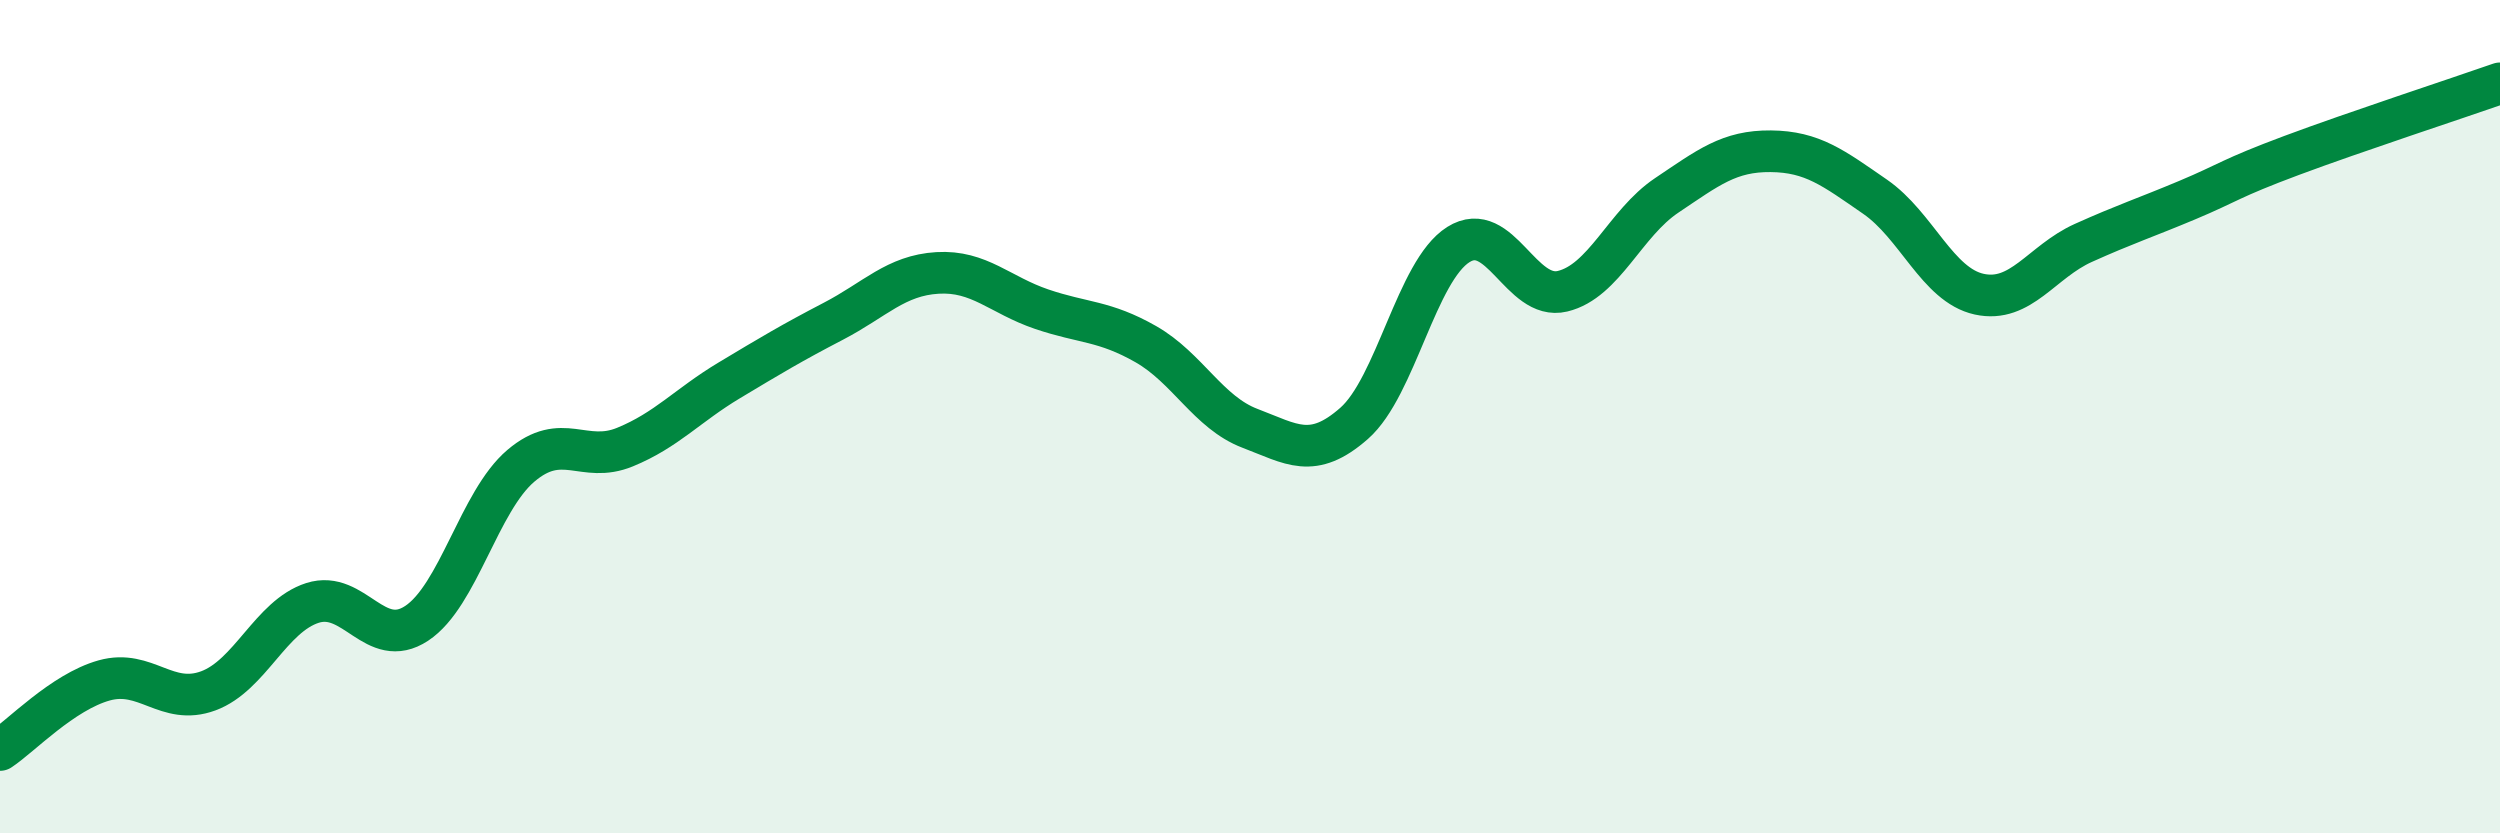 
    <svg width="60" height="20" viewBox="0 0 60 20" xmlns="http://www.w3.org/2000/svg">
      <path
        d="M 0,18 C 0.5,17.67 1.5,16.61 2.5,16.33 C 3.5,16.05 4,16.95 5,16.58 C 6,16.21 6.5,14.79 7.5,14.47 C 8.5,14.15 9,15.62 10,14.96 C 11,14.3 11.5,12.03 12.5,11.18 C 13.5,10.33 14,11.14 15,10.73 C 16,10.32 16.5,9.73 17.5,9.13 C 18.5,8.53 19,8.23 20,7.71 C 21,7.19 21.5,6.61 22.5,6.55 C 23.5,6.49 24,7.08 25,7.42 C 26,7.76 26.5,7.69 27.5,8.26 C 28.5,8.83 29,9.9 30,10.28 C 31,10.66 31.5,11.04 32.5,10.16 C 33.5,9.28 34,6.5 35,5.87 C 36,5.24 36.5,7.23 37.5,6.99 C 38.5,6.75 39,5.36 40,4.69 C 41,4.02 41.5,3.62 42.5,3.63 C 43.5,3.64 44,4.03 45,4.72 C 46,5.41 46.5,6.84 47.5,7.06 C 48.5,7.28 49,6.28 50,5.83 C 51,5.38 51.5,5.22 52.5,4.8 C 53.5,4.38 53.5,4.29 55,3.73 C 56.5,3.17 59,2.35 60,2L60 20L0 20Z"
        fill="#008740"
        opacity="0.1"
        stroke-linecap="round"
        stroke-linejoin="round"
      />
      <path
        d="M 0,18 C 0.5,17.67 1.5,16.61 2.5,16.33 C 3.5,16.05 4,16.95 5,16.58 C 6,16.21 6.5,14.79 7.5,14.47 C 8.5,14.15 9,15.62 10,14.96 C 11,14.3 11.5,12.03 12.5,11.18 C 13.5,10.33 14,11.14 15,10.73 C 16,10.32 16.5,9.73 17.5,9.13 C 18.5,8.53 19,8.23 20,7.71 C 21,7.19 21.5,6.61 22.5,6.55 C 23.5,6.49 24,7.08 25,7.42 C 26,7.76 26.5,7.69 27.5,8.26 C 28.5,8.83 29,9.9 30,10.28 C 31,10.66 31.5,11.04 32.5,10.16 C 33.5,9.28 34,6.5 35,5.87 C 36,5.24 36.5,7.23 37.5,6.99 C 38.5,6.75 39,5.36 40,4.69 C 41,4.02 41.5,3.62 42.5,3.63 C 43.5,3.64 44,4.03 45,4.72 C 46,5.41 46.5,6.84 47.5,7.06 C 48.5,7.28 49,6.28 50,5.83 C 51,5.38 51.5,5.22 52.5,4.8 C 53.5,4.38 53.5,4.29 55,3.73 C 56.5,3.17 59,2.35 60,2"
        stroke="#008740"
        stroke-width="1"
        fill="none"
        stroke-linecap="round"
        stroke-linejoin="round"
      />
    </svg>
  